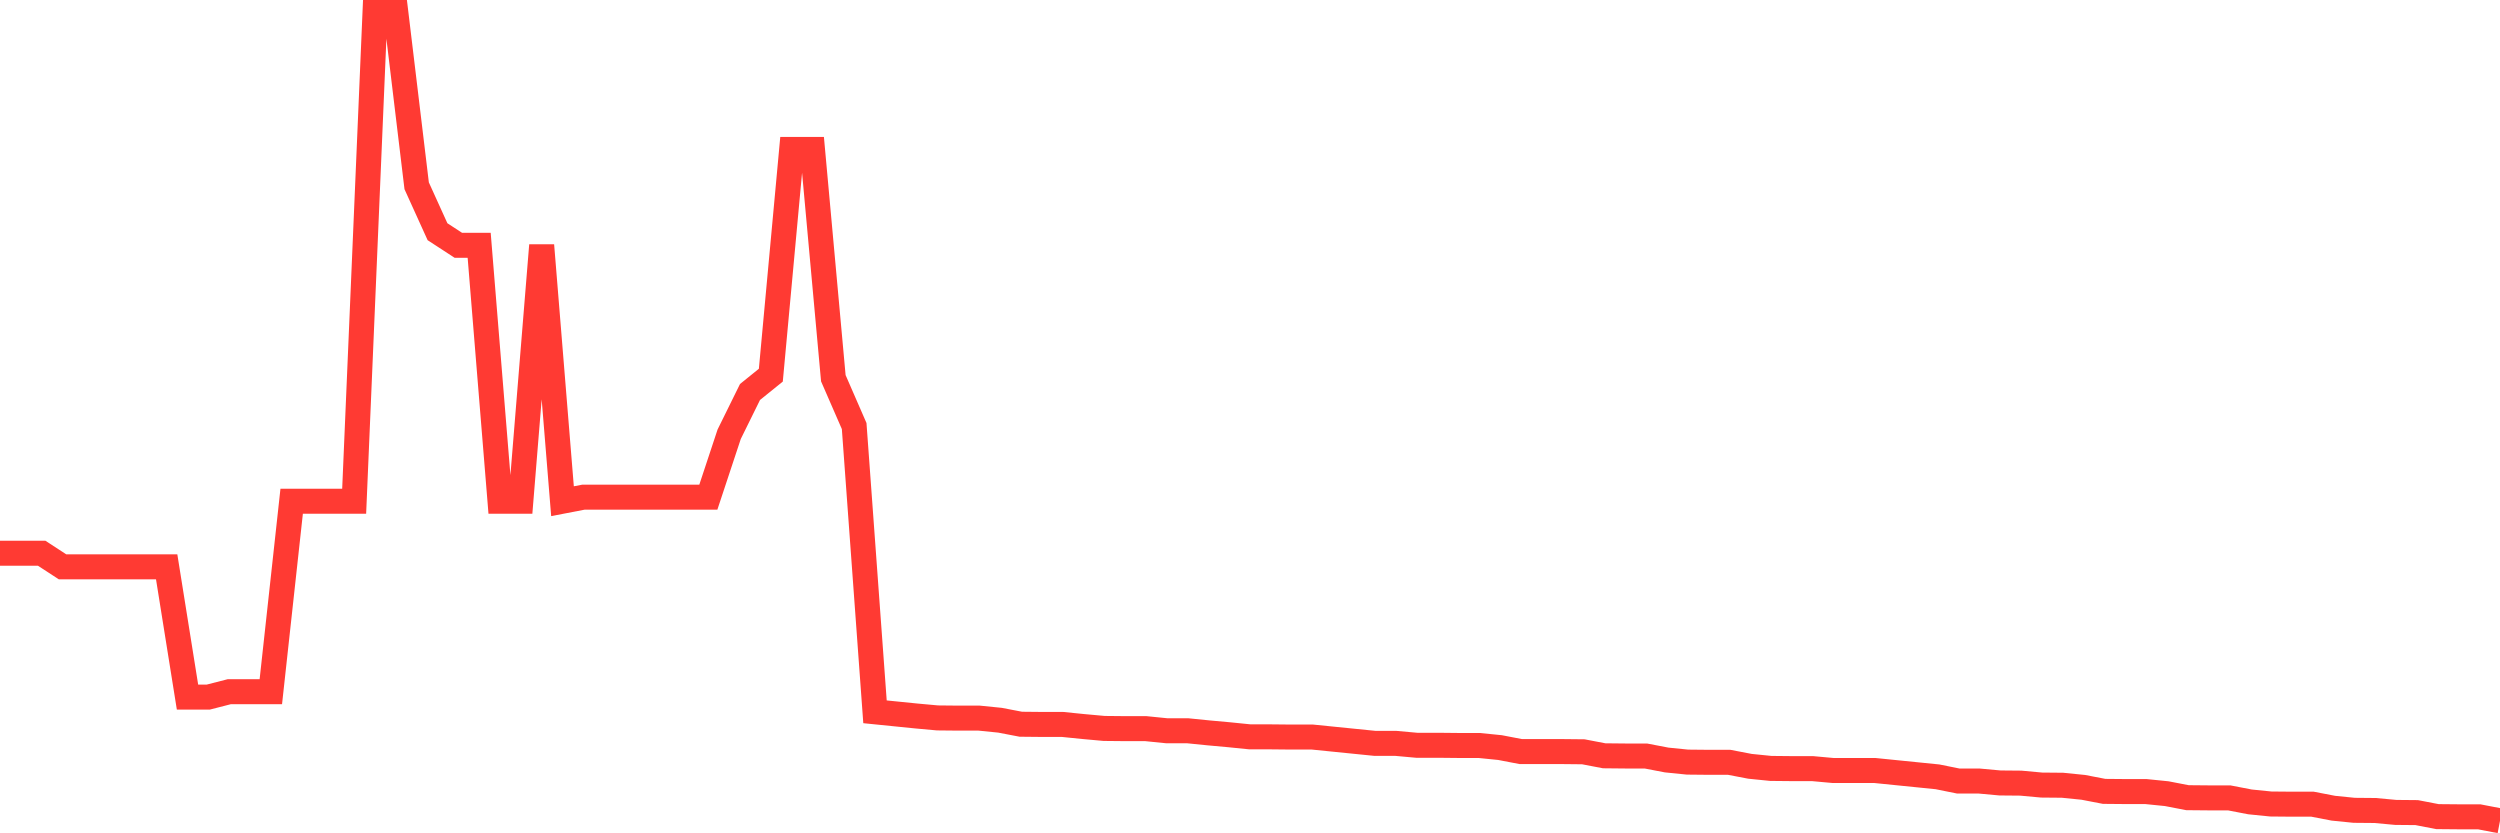 <svg
  xmlns="http://www.w3.org/2000/svg"
  xmlns:xlink="http://www.w3.org/1999/xlink"
  width="120"
  height="40"
  viewBox="0 0 120 40"
  preserveAspectRatio="none"
>
  <polyline
    points="0,26.555 1,26.555 2,26.555 3,27.207 4,27.207 5,27.207 6,27.207 7,27.207 8,27.207 9,33.46 10,33.46 11,33.203 12,33.203 13,33.203 14,24.058 15,24.058 16,24.058 17,24.058 18,0.6 19,0.6 20,8.918 21,11.122 22,11.774 23,11.774 24,24.058 25,24.058 26,11.774 27,24.058 28,23.865 29,23.865 30,23.865 31,23.865 32,23.865 33,23.865 34,23.865 35,20.845 36,18.816 37,18.008 38,7.174 39,7.174 40,18.155 41,20.45 42,34.167 43,34.268 44,34.369 45,34.46 46,34.47 47,34.47 48,34.571 49,34.763 50,34.773 51,34.773 52,34.874 53,34.965 54,34.975 55,34.975 56,35.076 57,35.076 58,35.177 59,35.268 60,35.369 61,35.369 62,35.379 63,35.379 64,35.48 65,35.581 66,35.682 67,35.682 68,35.773 69,35.773 70,35.783 71,35.783 72,35.884 73,36.076 74,36.076 75,36.076 76,36.086 77,36.278 78,36.288 79,36.288 80,36.48 81,36.581 82,36.591 83,36.591 84,36.783 85,36.884 86,36.894 87,36.894 88,36.985 89,36.985 90,36.985 91,37.086 92,37.187 93,37.288 94,37.49 95,37.49 96,37.582 97,37.591 98,37.683 99,37.692 100,37.793 101,37.986 102,37.995 103,37.995 104,38.096 105,38.289 106,38.298 107,38.298 108,38.491 109,38.592 110,38.601 111,38.601 112,38.794 113,38.895 114,38.904 115,38.996 116,39.005 117,39.198 118,39.207 119,39.207 120,39.4"
    fill="none"
    stroke="#ff3a33"
    stroke-width="1.2"
  >
  </polyline>
</svg>